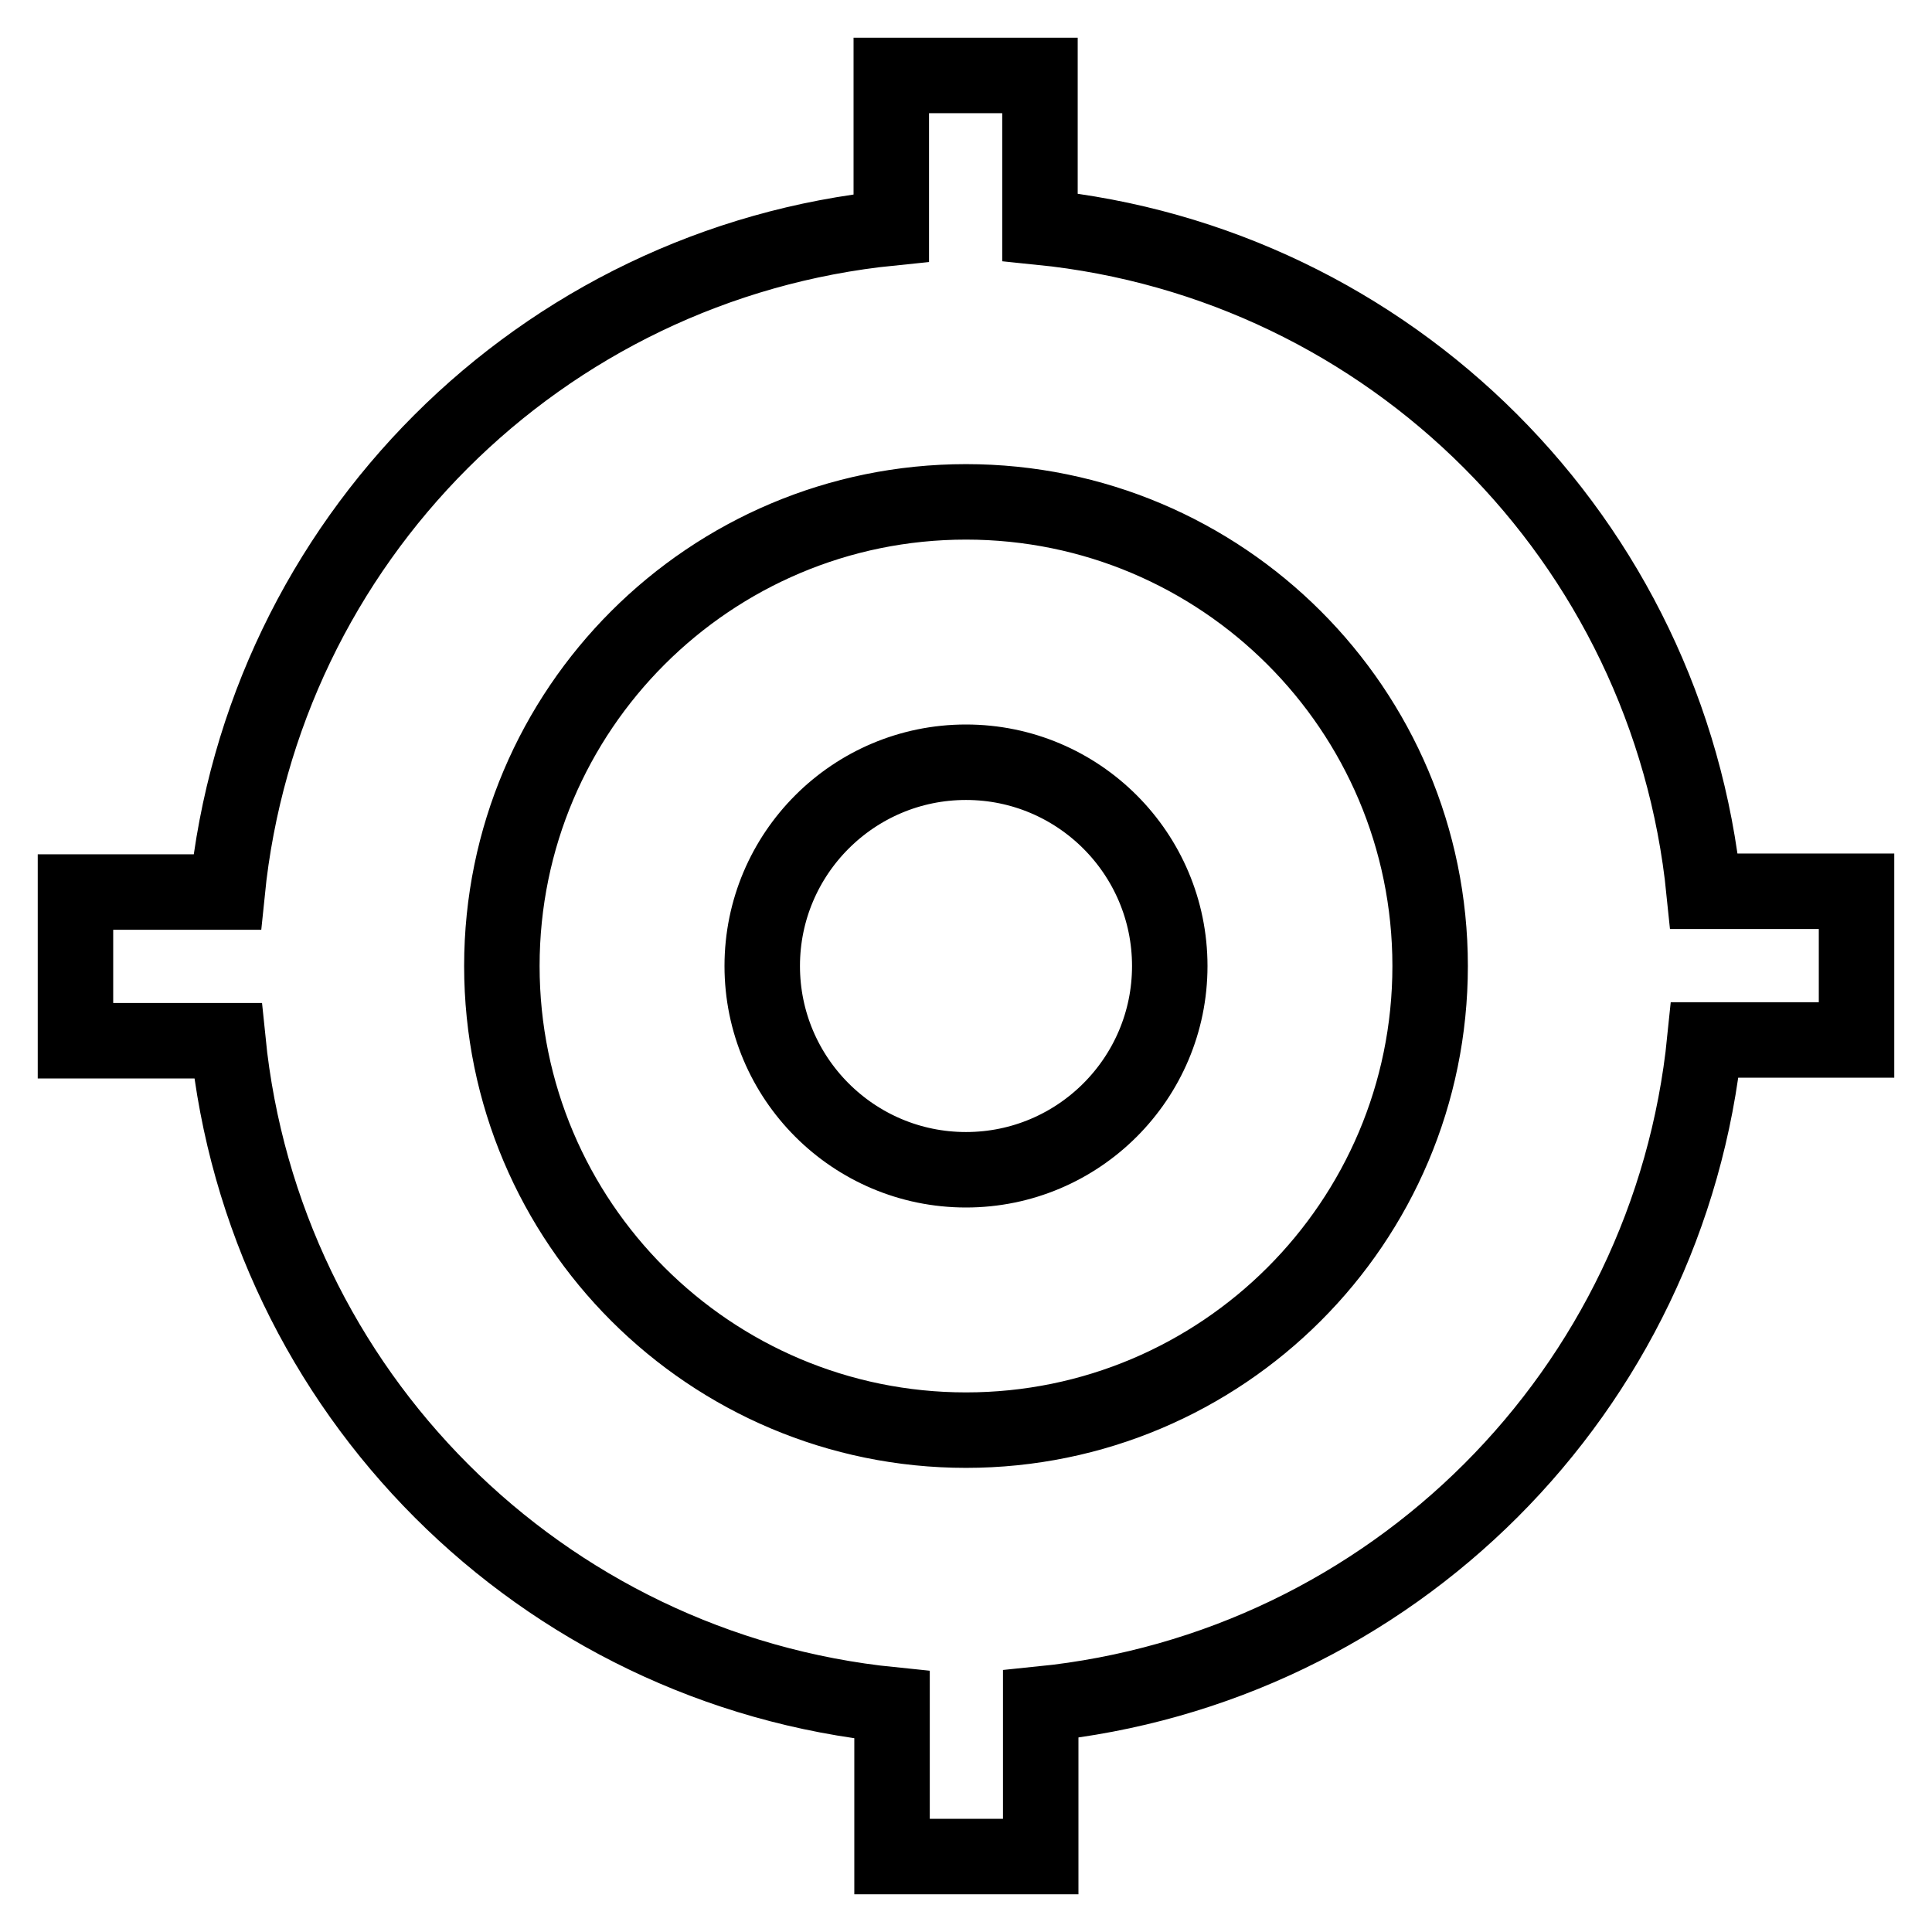 <?xml version="1.0" encoding="utf-8"?>
<!-- Svg Vector Icons : http://www.onlinewebfonts.com/icon -->
<!DOCTYPE svg PUBLIC "-//W3C//DTD SVG 1.1//EN" "http://www.w3.org/Graphics/SVG/1.1/DTD/svg11.dtd">
<svg version="1.1" xmlns="http://www.w3.org/2000/svg" xmlns:xlink="http://www.w3.org/1999/xlink" x="0px" y="0px" viewBox="0 0 256 256" enable-background="new 0 0 256 256" xml:space="preserve">
<g> <path stroke-width="10" fill-opacity="0" stroke="#000000"  d="M30.1,118.2c4.7-46.5,41.5-83.3,88-88V10h19.7v20.1c46.5,4.7,83.3,41.5,88,88H246v19.7h-20.1 c-4.7,46.5-41.5,83.3-88,88V246h-19.7v-20.1c-46.5-4.7-83.3-41.5-88-88H10v-19.7H30.1z M128,189.5c33.9,0,61.5-27.5,61.5-61.5 S161.9,66.5,128,66.5l0,0c-33.9,0-61.5,27.5-61.5,61.5S94.1,189.5,128,189.5z M128,155c14.9,0,27-12.1,27-27s-12.1-27-27-27 s-27,12.1-27,27S113.1,155,128,155z"/></g>
</svg>